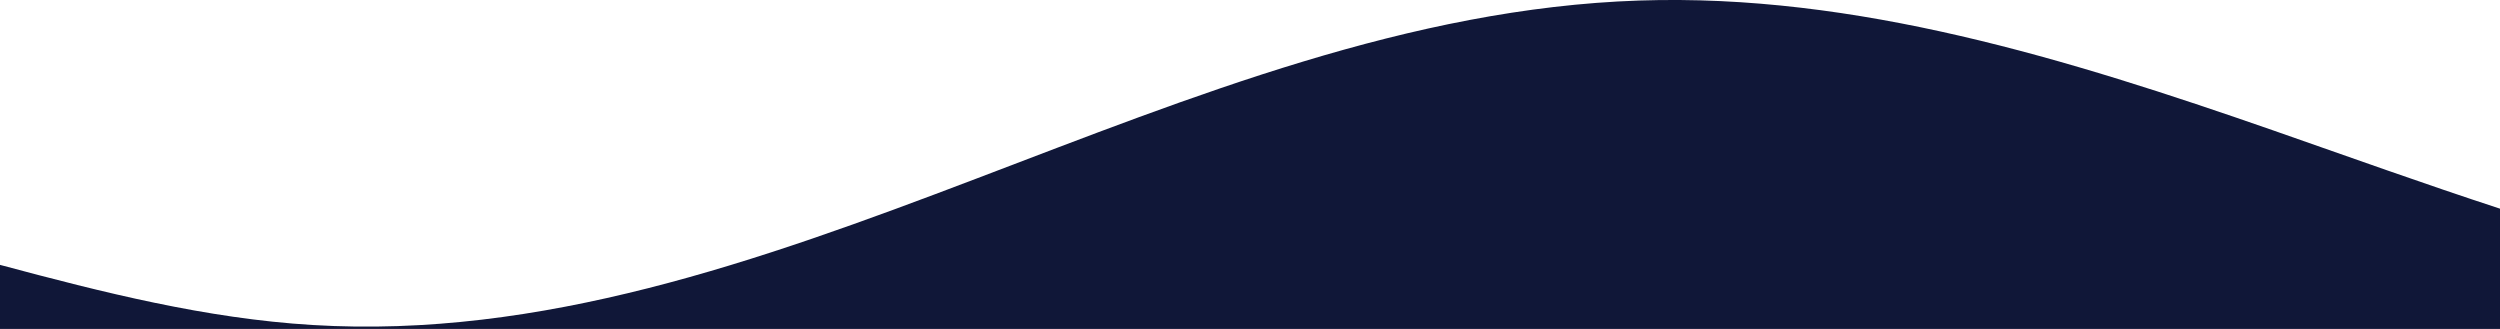 <?xml version="1.0" encoding="utf-8"?>
<!-- Generator: Adobe Illustrator 28.2.0, SVG Export Plug-In . SVG Version: 6.00 Build 0)  -->
<svg version="1.1" id="Layer_1" xmlns="http://www.w3.org/2000/svg" xmlns:xlink="http://www.w3.org/1999/xlink" x="0px" y="0px"
	 viewBox="0 0 2807 369.3" style="enable-background:new 0 0 2807 369.3;" xml:space="preserve">
<style type="text/css">
	.st0{fill:#101738;}
</style>
<g>
	<path class="st0" d="M2552.3,146.4C2322,66.3,2083.7-7.6,1840.4,0.6C1326.5,17.8,864,396.1,350.8,364.9
		c-119.2-7.2-235-36.5-350.8-67.5v71.9h2807v-135C2721.6,206.4,2636.9,175.9,2552.3,146.4z"/>
</g>
</svg>
